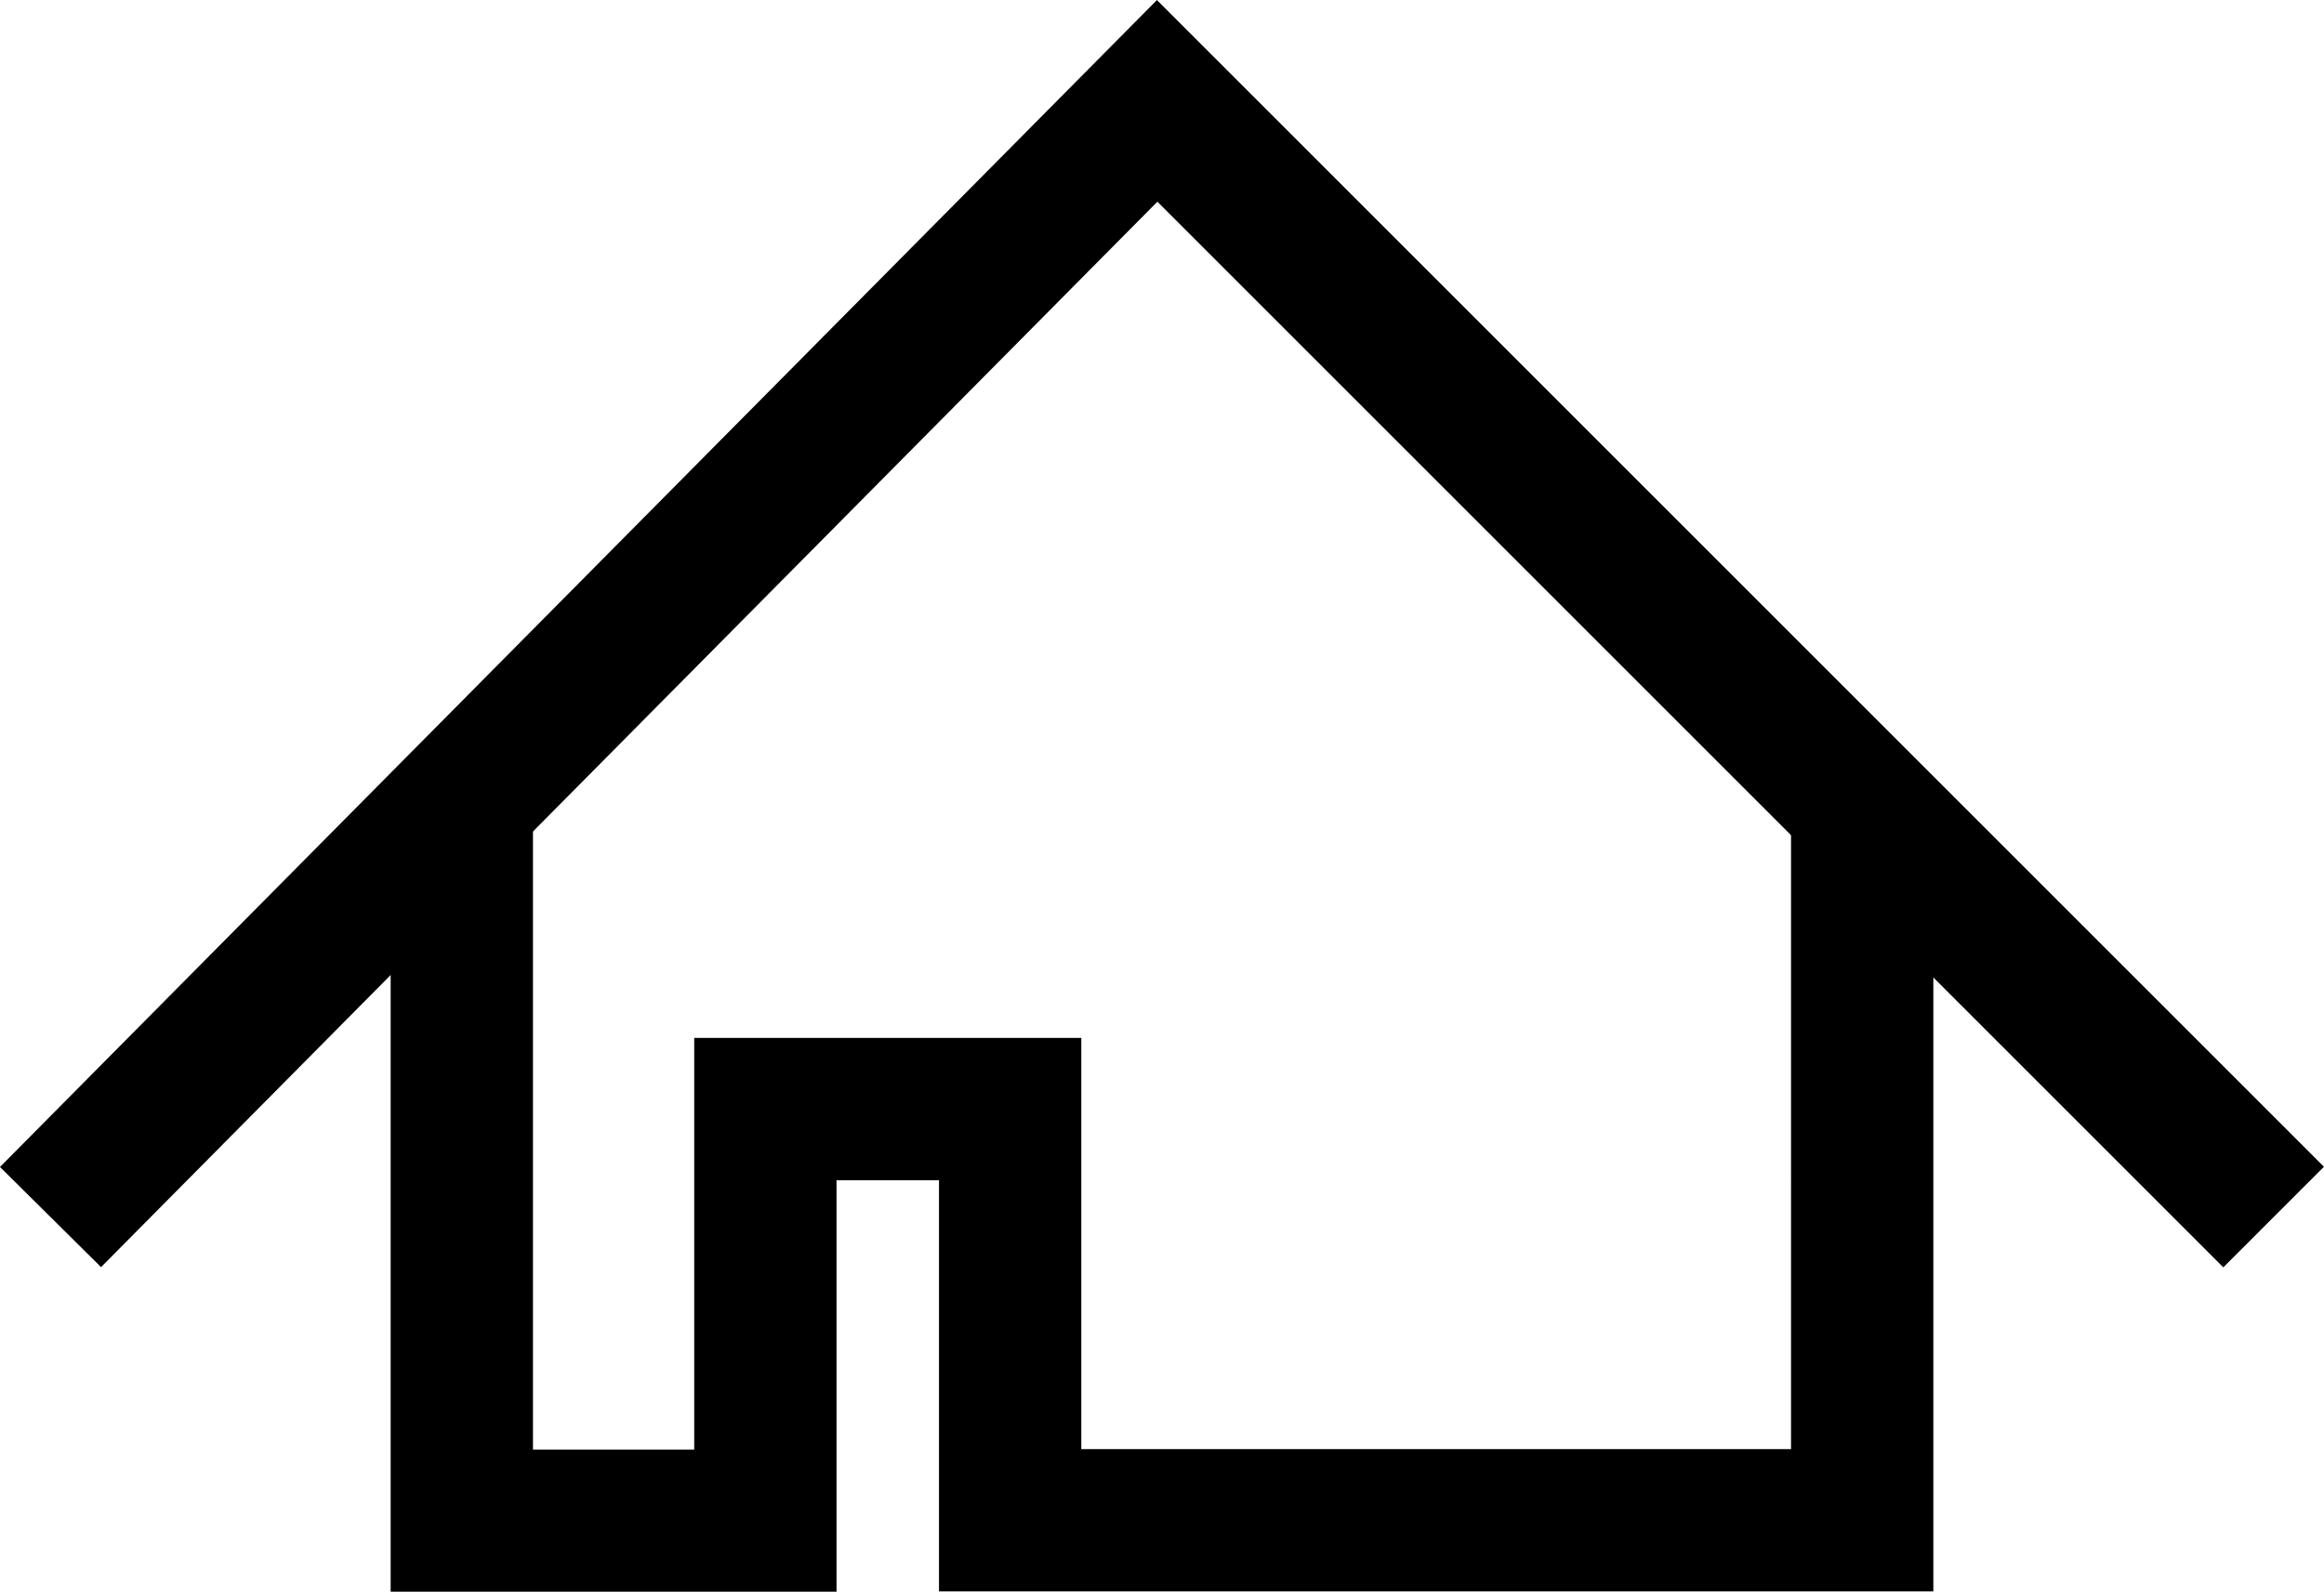 <svg xmlns="http://www.w3.org/2000/svg" viewBox="0 0 16.33 11.187"><defs><style>.a{stroke:#000000;fill-opacity:0;stroke-miterlimit:10;}</style></defs><g transform="translate(-0.045 0.009)"><path class="a" d="M.4,8.545,8.176.7l7.845,7.845" transform="translate(0)"/><path class="a" d="M4.6,7.8v5.093H6.733V10h1.72v2.89h5.987V7.8" transform="translate(-1.31 -2.214)"/></g></svg>